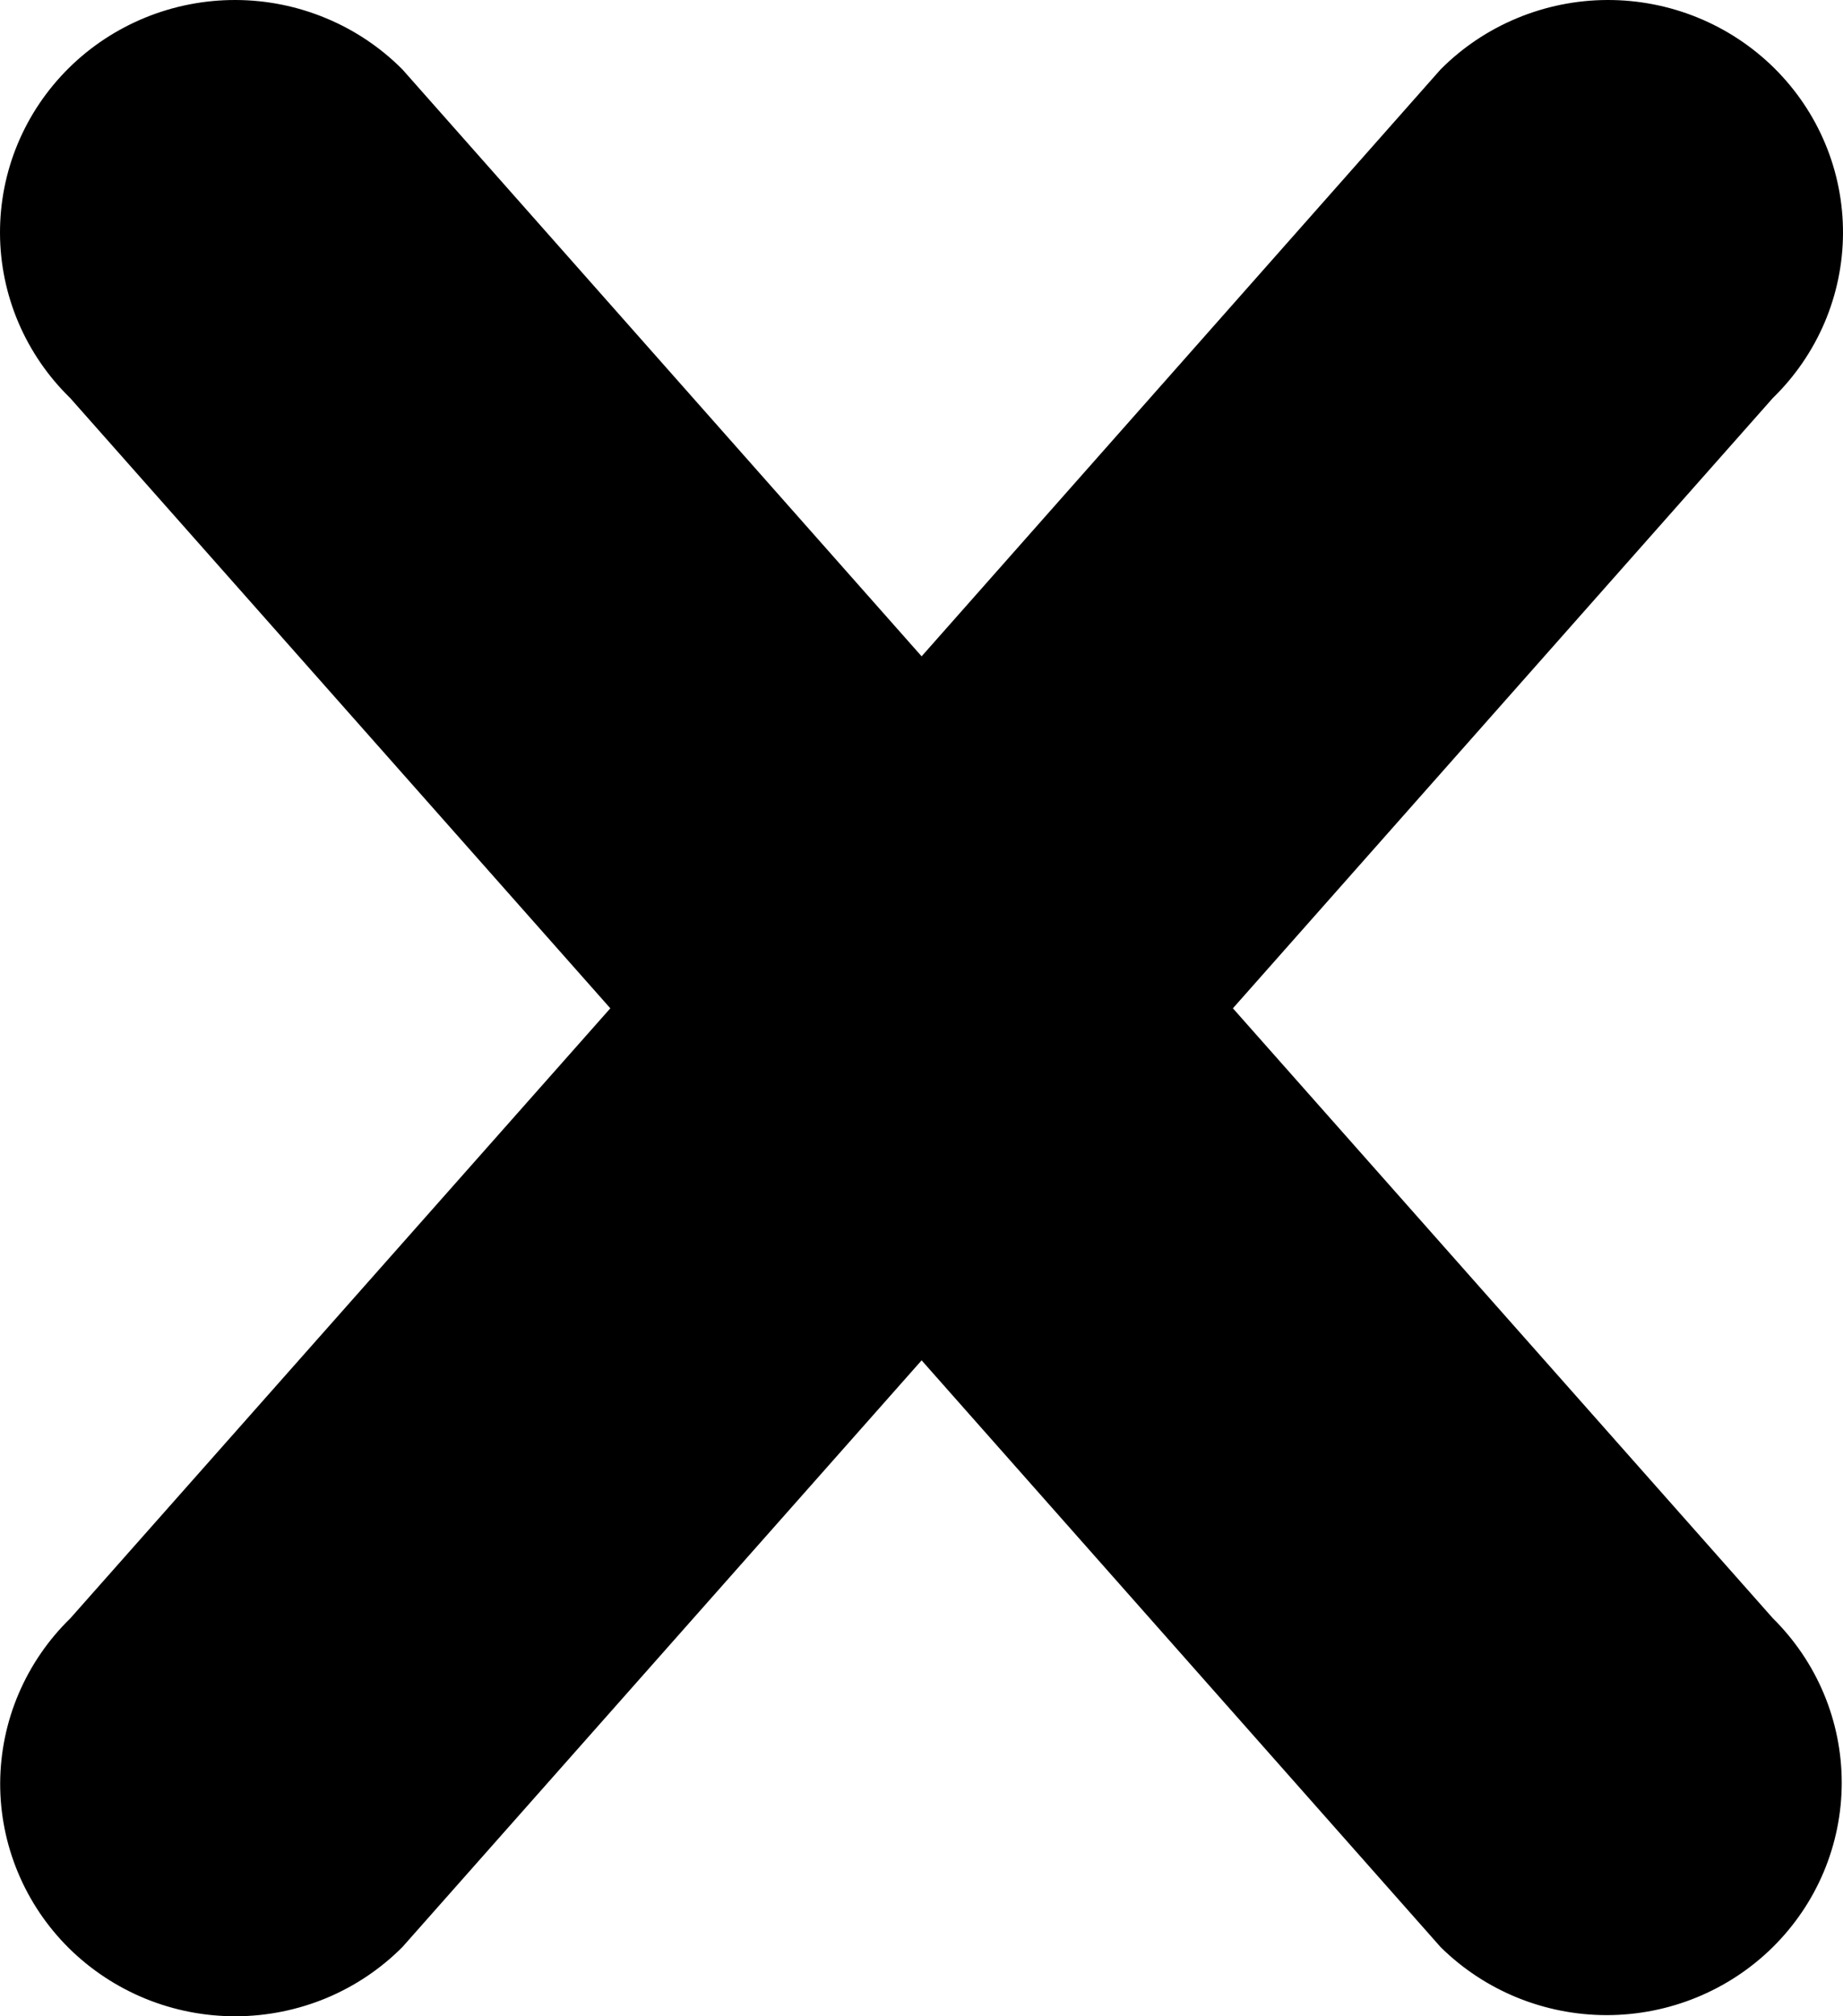 <svg width="32" height="35" viewBox="0 0 32 35" fill="none" xmlns="http://www.w3.org/2000/svg">
<path d="M30.782 33.799C30.017 34.555 28.979 34.98 27.897 34.98C26.816 34.98 25.778 34.555 25.013 33.799L16.002 23.614L6.99 33.795C6.613 34.175 6.163 34.477 5.667 34.684C5.17 34.89 4.638 34.998 4.099 35C3.561 35.002 3.027 34.899 2.529 34.696C2.031 34.493 1.579 34.195 1.198 33.819C0.817 33.442 0.516 32.995 0.311 32.502C0.106 32.01 0.001 31.483 0.003 30.95C0.006 30.418 0.114 29.891 0.324 29.4C0.533 28.91 0.838 28.465 1.222 28.091L10.597 17.503L1.218 6.909C0.834 6.535 0.529 6.09 0.32 5.6C0.111 5.109 0.002 4.582 3.38191e-05 4.05C-0.002 3.517 0.102 2.99 0.307 2.498C0.512 2.005 0.814 1.558 1.195 1.181C1.575 0.805 2.028 0.507 2.526 0.304C3.024 0.101 3.557 -0.002 4.096 3.34408e-05C4.634 0.002 5.167 0.11 5.663 0.317C6.159 0.523 6.609 0.825 6.987 1.205L16.002 11.393L25.013 1.205C25.391 0.825 25.841 0.523 26.337 0.317C26.833 0.11 27.366 0.002 27.904 3.34408e-05C28.443 -0.002 28.976 0.101 29.474 0.304C29.972 0.507 30.424 0.805 30.805 1.181C31.186 1.558 31.488 2.005 31.693 2.498C31.898 2.99 32.002 3.517 32 4.05C31.998 4.582 31.889 5.109 31.68 5.6C31.471 6.09 31.166 6.535 30.782 6.909L21.407 17.503L30.782 28.091C31.161 28.466 31.462 28.911 31.667 29.4C31.872 29.89 31.978 30.415 31.978 30.945C31.978 31.475 31.872 32 31.667 32.49C31.462 32.979 31.161 33.424 30.782 33.799Z" fill="black"/>
</svg>
